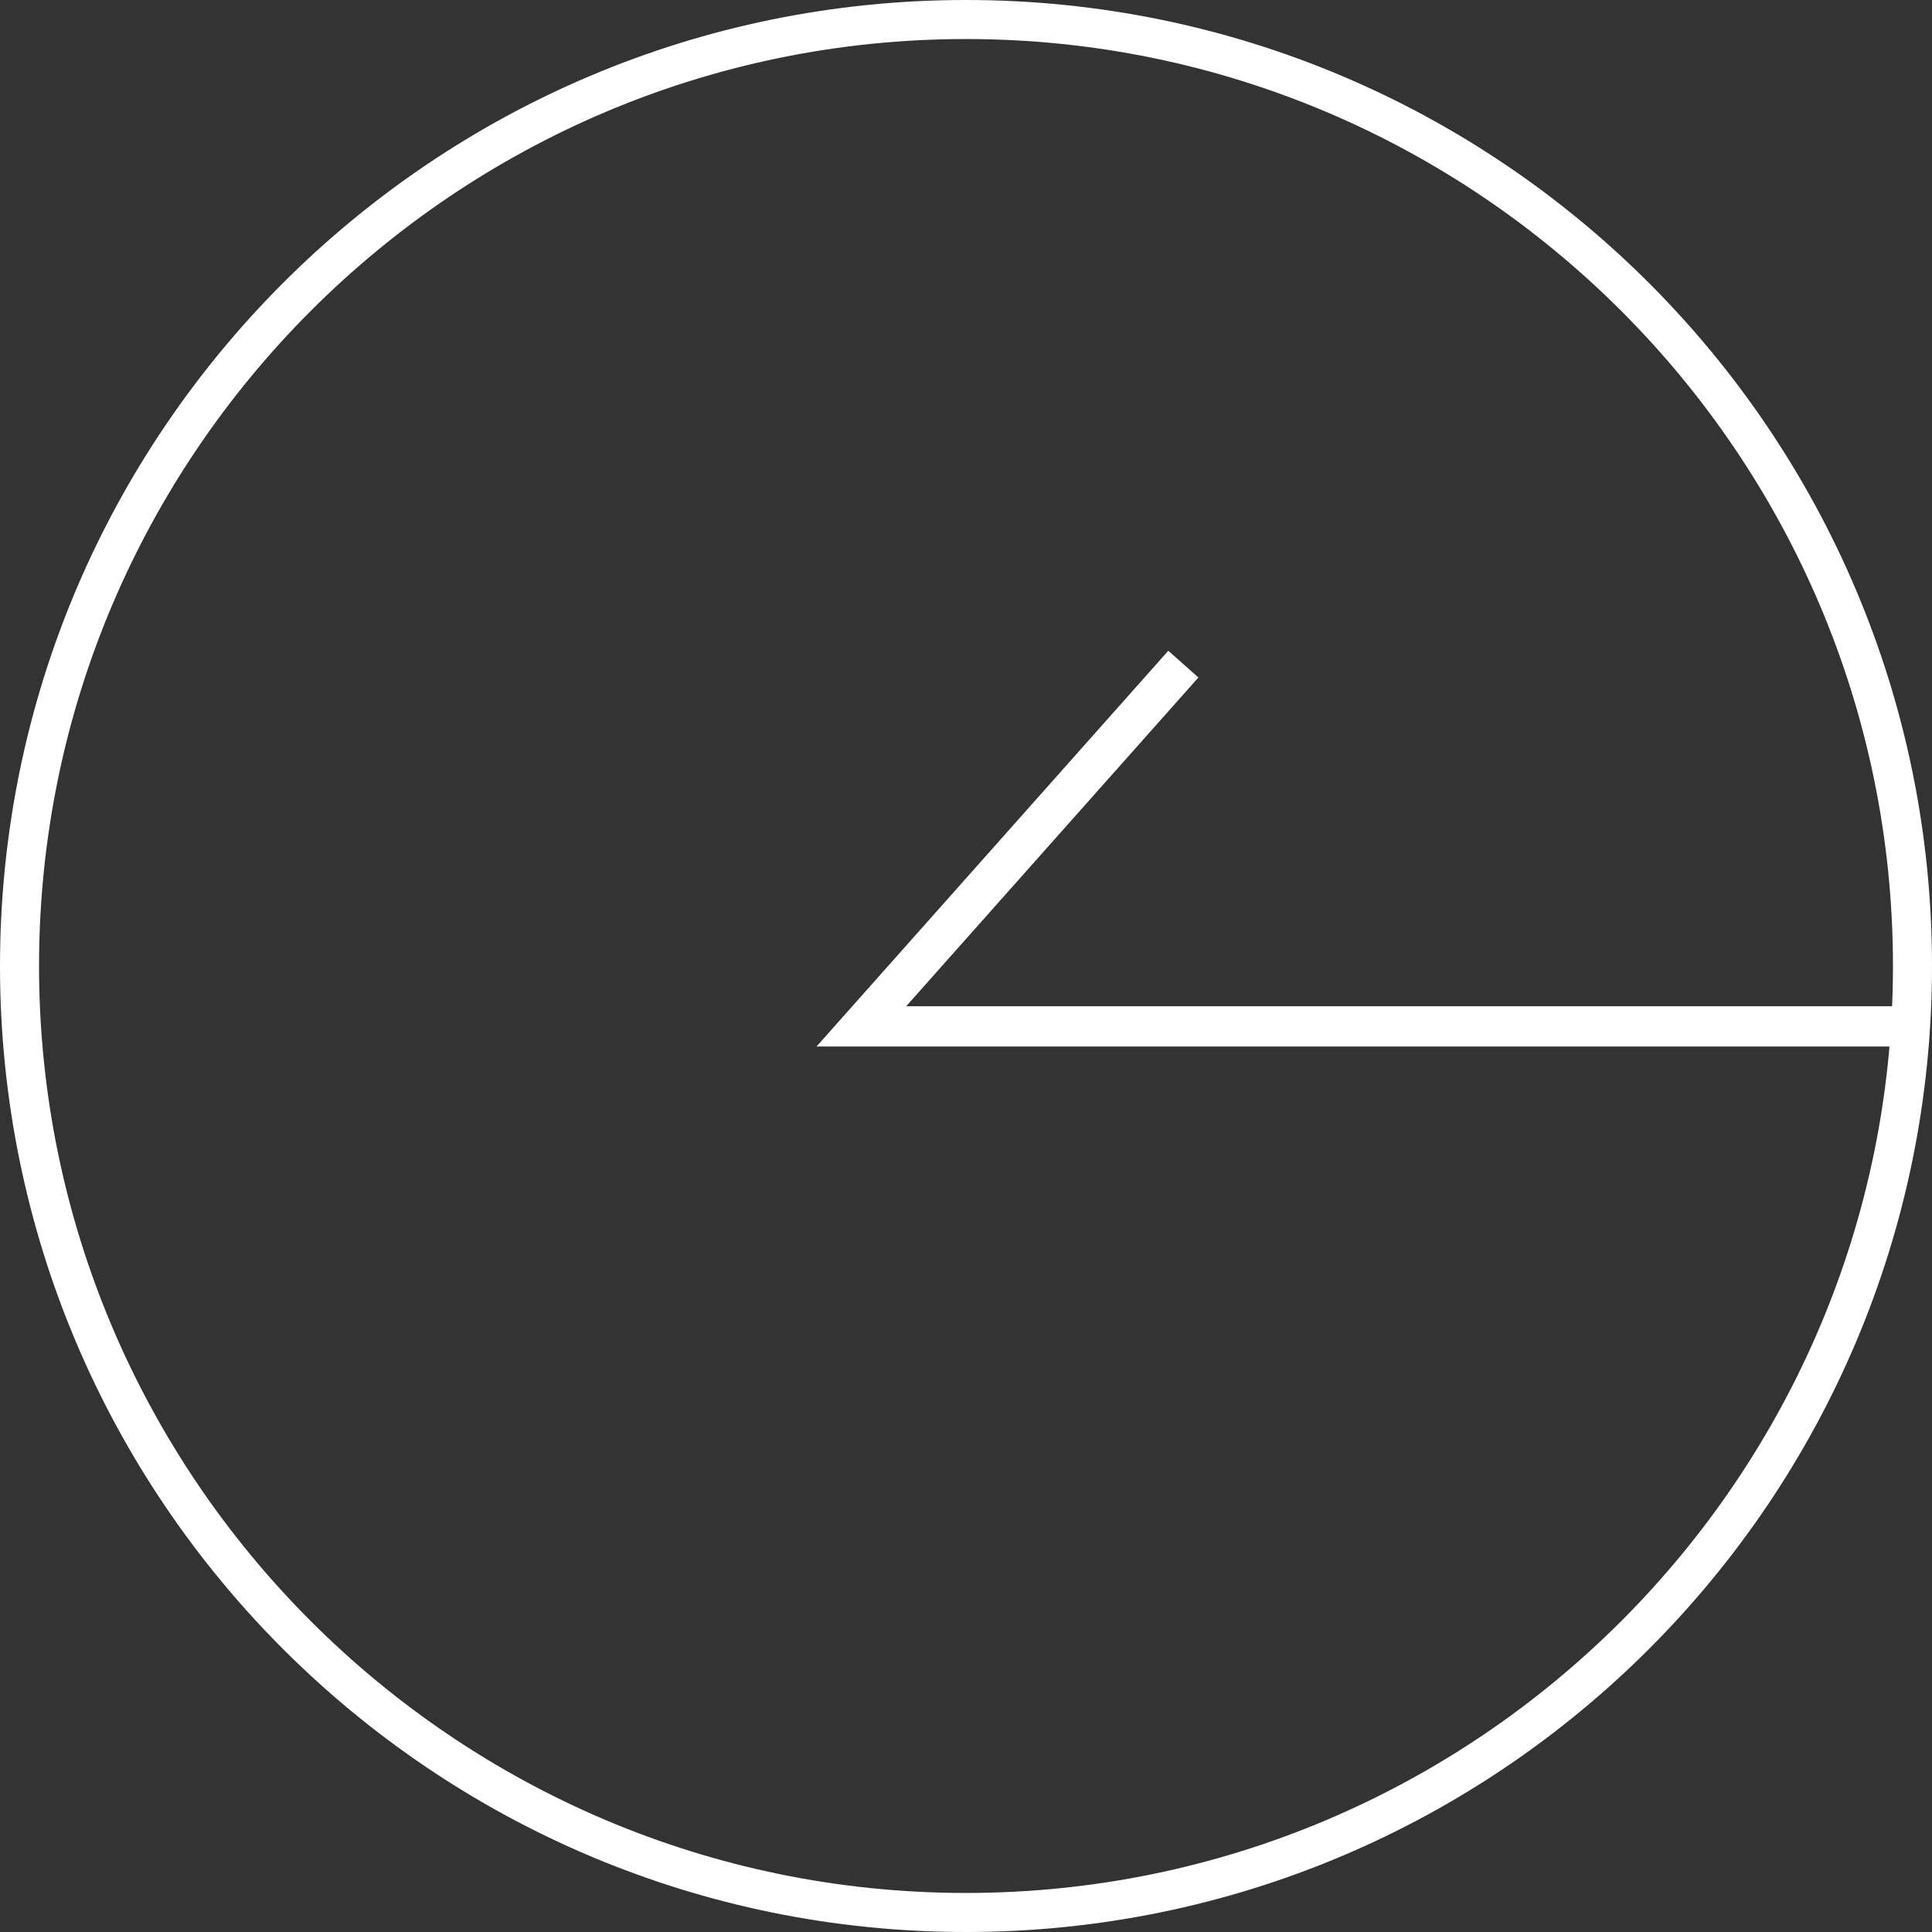 <svg xmlns="http://www.w3.org/2000/svg" viewBox="0 0 48 48"><rect x="0" y="0" width="48" height="48" fill="#333333" stroke="none"/><path d="M24 .97C36.7.97 47.03 11.3 47.03 24S36.7 47.03 24 47.03.97 36.7.97 24 11.3.97 24 .97M24 0C10.75 0 0 10.75 0 24s10.75 24 24 24 24-10.75 24-24S37.25 0 24 0z" fill="#fff" stroke-width="0"/><path fill="none" stroke="#fff" stroke-miterlimit="10" d="M29.4 16.5l-8 9h26.1"/></svg>